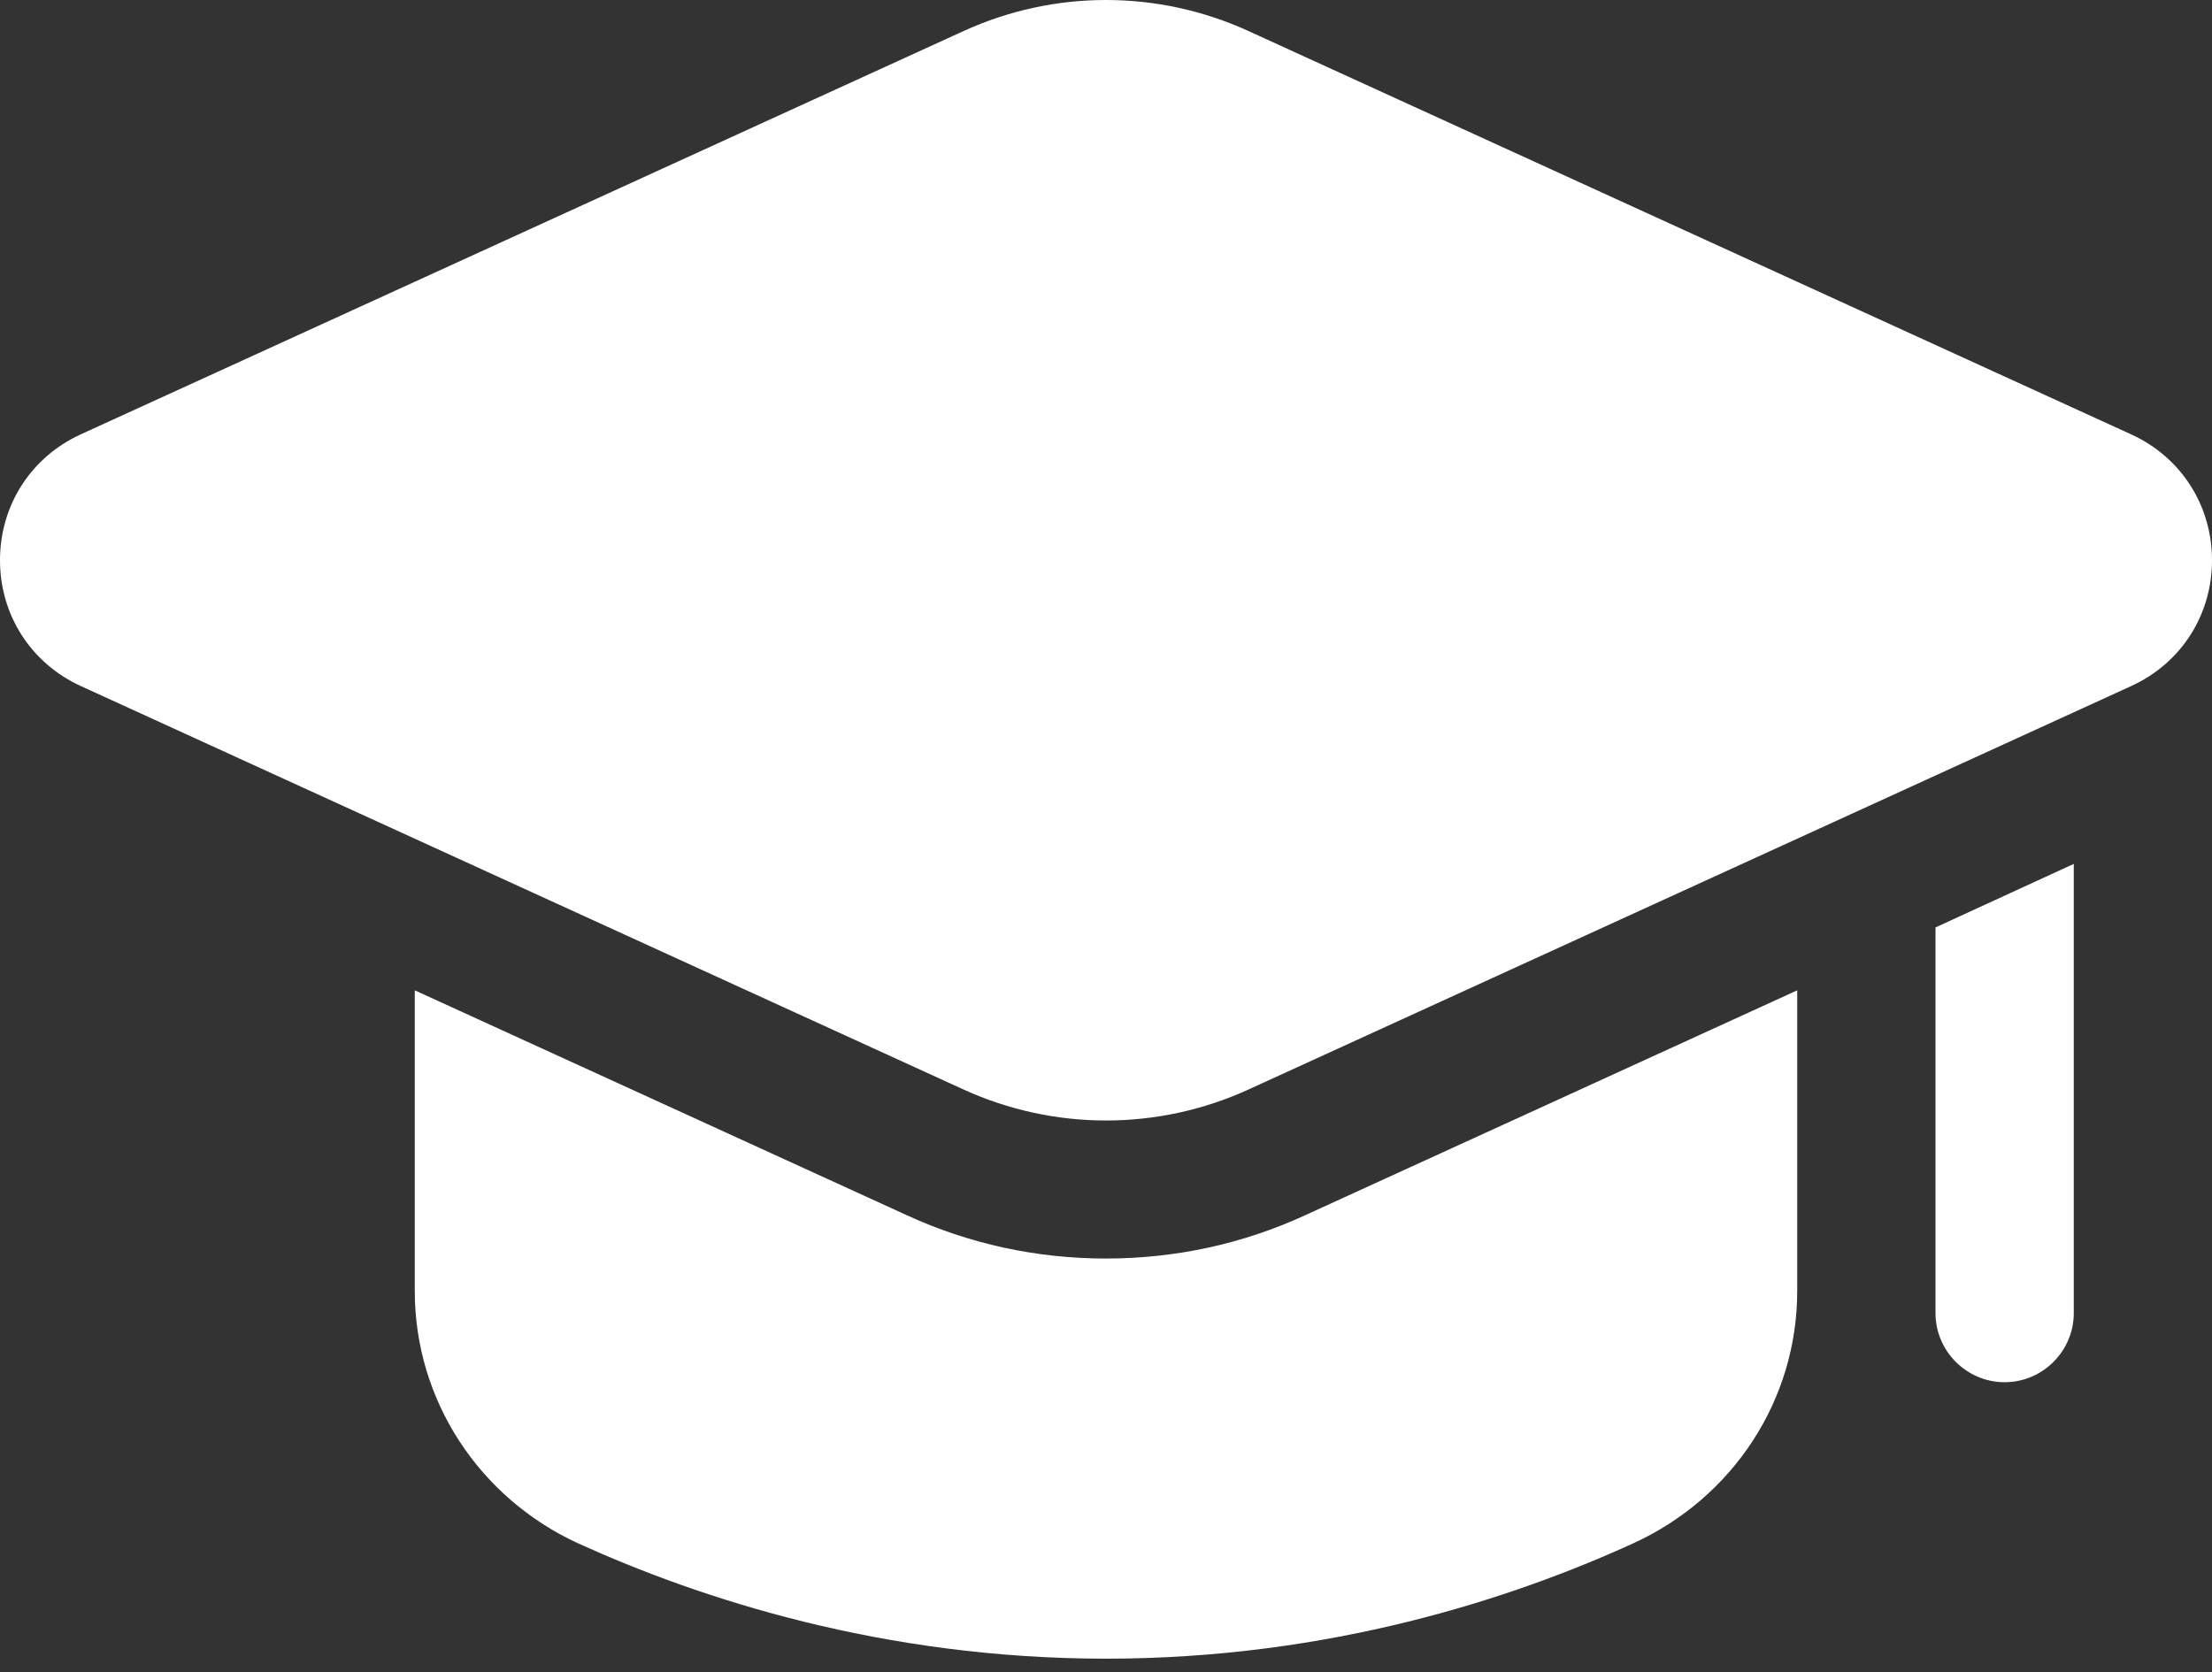 <svg width="41" height="31" viewBox="0 0 41 31" fill="none" xmlns="http://www.w3.org/2000/svg">
<rect x="0" y="0" width="41" height="31" fill="#333333" stroke="none"/>
<path d="M33.312 18.359V23.933C33.312 25.957 32.121 27.764 30.276 28.609C28.034 29.634 24.638 30.749 20.5 30.749C16.362 30.749 12.966 29.634 10.711 28.609C8.879 27.764 7.688 25.957 7.688 23.933V18.359L16.797 22.523C17.963 23.062 19.219 23.331 20.5 23.331C21.781 23.331 23.037 23.062 24.203 22.523L33.312 18.359Z" fill="white"/>
<path d="M38.438 16.015V24.343C38.438 25.047 37.861 25.624 37.156 25.624C36.452 25.624 35.875 25.047 35.875 24.343V17.193L38.438 16.015Z" fill="white"/>
<path d="M17.858 20.197C18.697 20.58 19.598 20.772 20.5 20.772C21.402 20.772 22.301 20.581 23.142 20.197L39.505 12.717C40.427 12.295 41 11.402 41 10.386C41 9.37 40.427 8.476 39.505 8.054L23.142 0.576C21.462 -0.192 19.539 -0.192 17.859 0.576L1.495 8.053C0.573 8.476 0 9.369 0 10.385C0 11.401 0.573 12.294 1.495 12.717L17.858 20.197Z" fill="white"/>
</svg>
